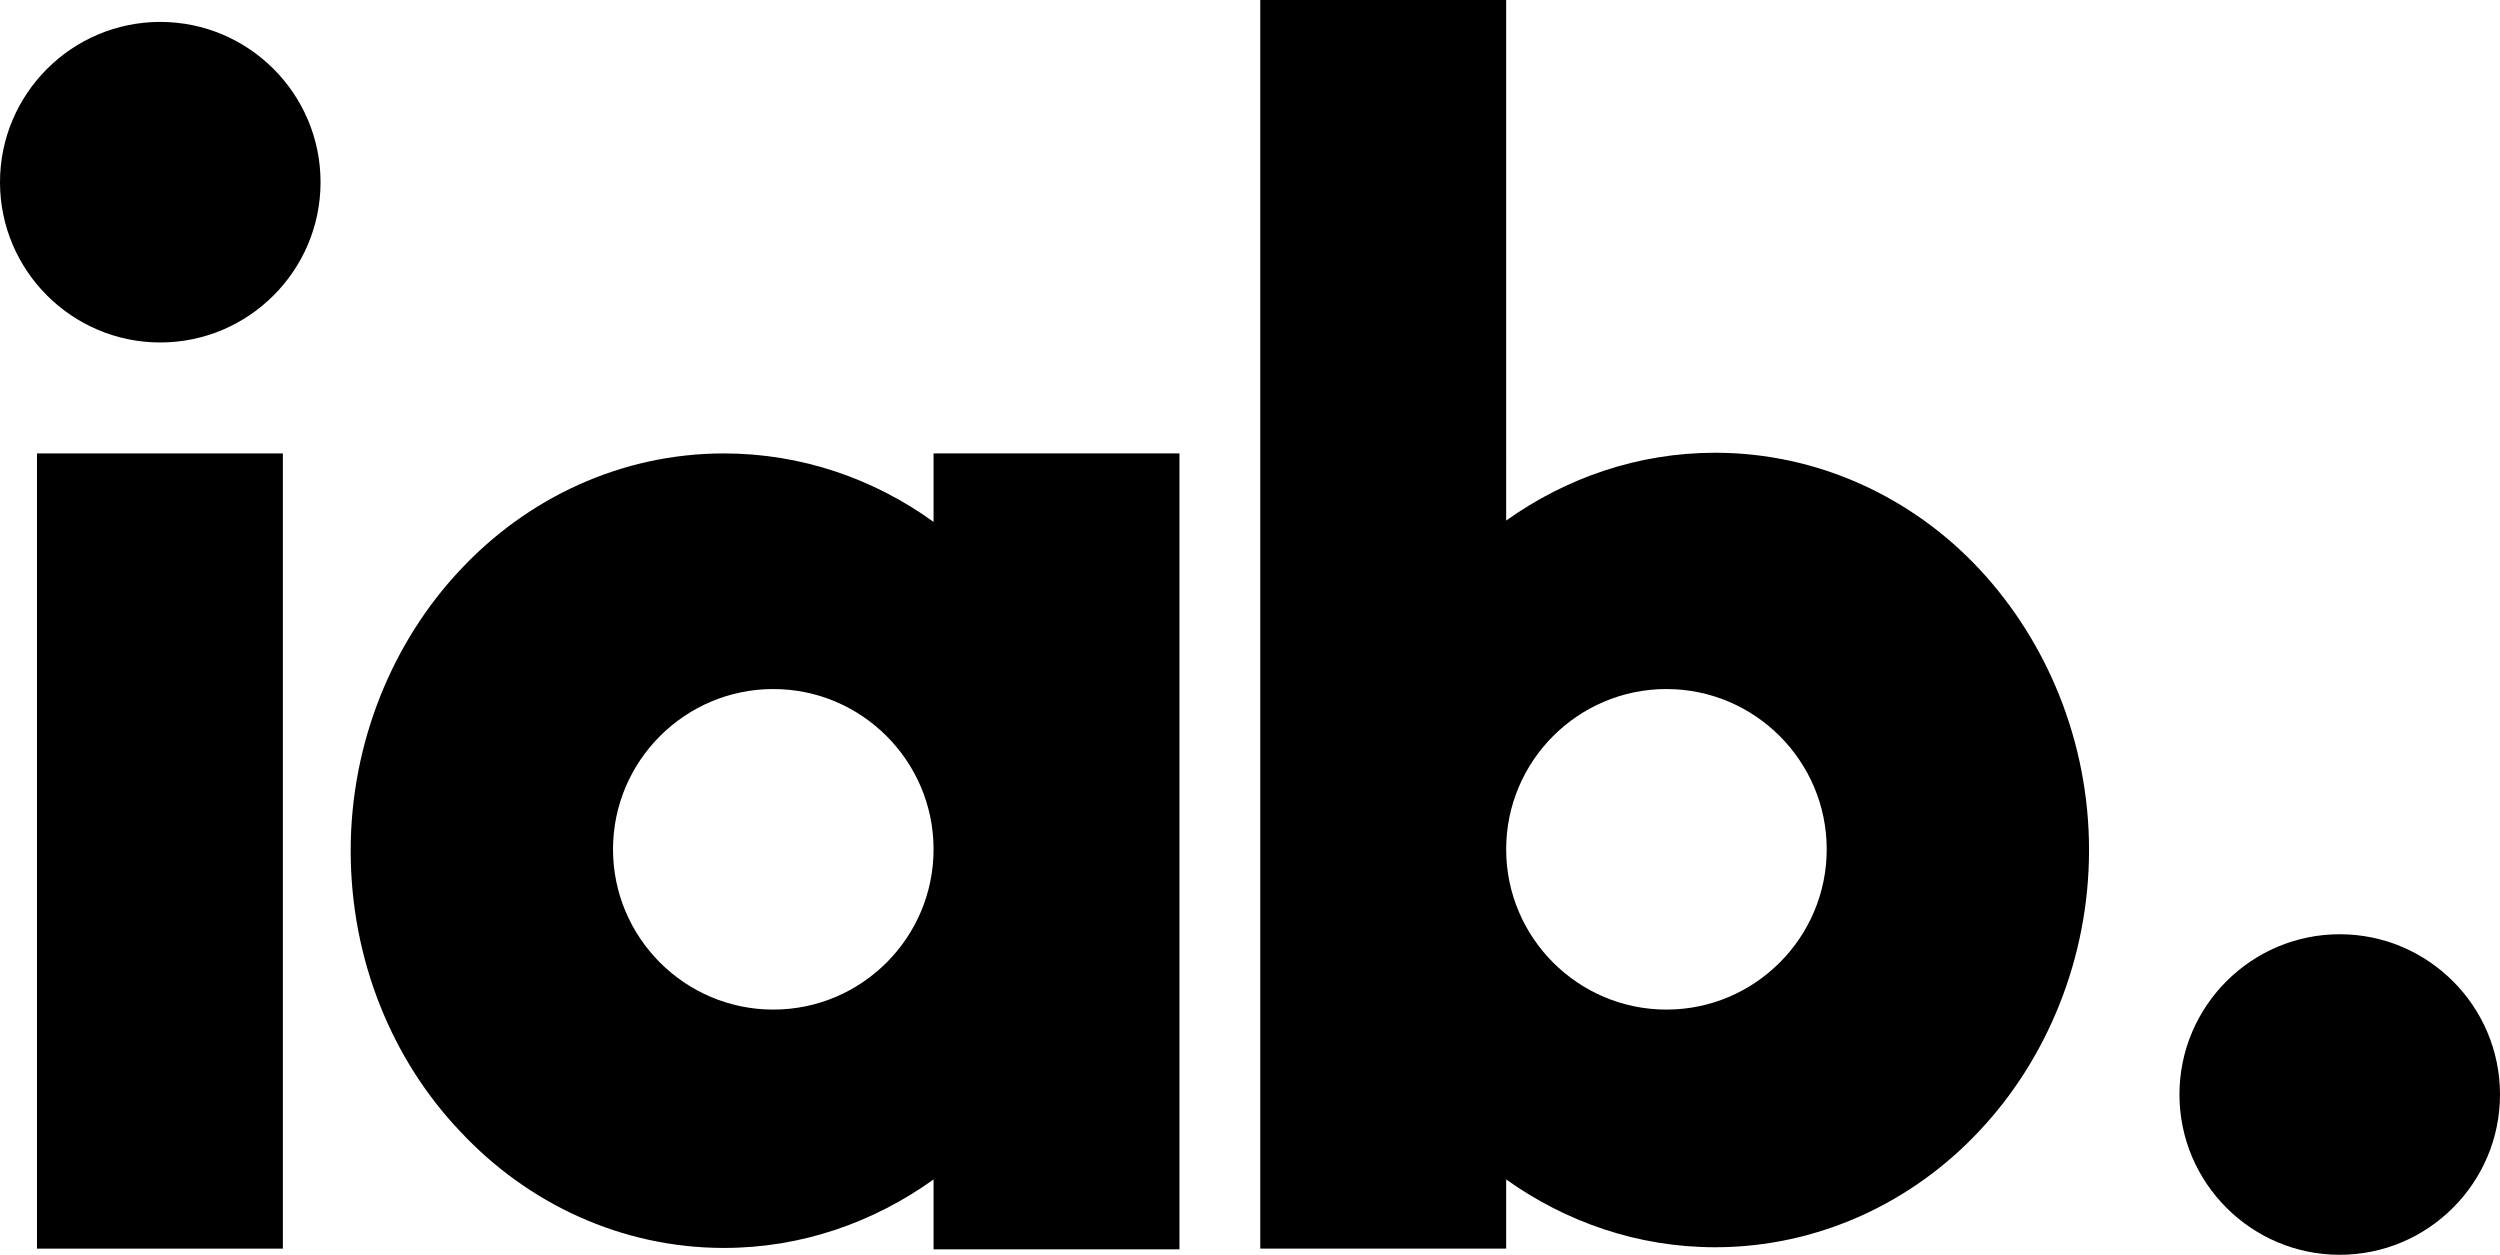 <svg xmlns="http://www.w3.org/2000/svg" xmlns:xlink="http://www.w3.org/1999/xlink" id="Layer_1" x="0px" y="0px" viewBox="0 0 365 183.2" style="enable-background:new 0 0 365 183.2;" xml:space="preserve"><path id="XMLID_3_" d="M341.6,136.4c-12.9,0-23.4,10.5-23.4,23.4c0,12.9,10.5,23.4,23.4,23.4c12.9,0,23.4-10.5,23.4-23.4  C365,146.9,354.5,136.4,341.6,136.4"></path><path id="XMLID_4_" d="M23.4,3.2C10.5,3.2,0,13.7,0,26.6S10.5,50,23.4,50s23.4-10.5,23.4-23.4S36.3,3.2,23.4,3.2"></path><rect id="XMLID_5_" x="5.4" y="66.2" width="35.9" height="116.1"></rect><path id="XMLID_8_" d="M243.3,147.4c-12.9,0-23.4-10.5-23.4-23.4c0-12.9,10.5-23.4,23.4-23.4c12.9,0,23.4,10.5,23.4,23.4  C266.7,136.9,256.2,147.4,243.3,147.4 M289,83.1c-9.8-10.5-23.6-17-38.6-17c-11.3,0-21.8,3.7-30.5,9.9V0H184v182.3h35.9v-10.1  c8.7,6.2,19.2,9.9,30.5,9.9h0c15,0,28.8-6.5,38.6-17c9.8-10.4,16-25.1,16-41C305,108.2,298.8,93.6,289,83.1"></path><path id="XMLID_11_" d="M112.9,147.4c-12.9,0-23.4-10.5-23.4-23.4c0-12.9,10.5-23.4,23.4-23.4c12.9,0,23.4,10.5,23.4,23.4  C136.3,136.9,125.8,147.4,112.9,147.4 M136.3,66.2v10c-8.7-6.3-19.3-10-30.6-10c-15,0-28.7,6.5-38.5,17c-9.8,10.4-16,25.1-16,41  c0,16,6.1,30.6,16,41c9.8,10.5,23.5,17,38.5,17h0c11.3,0,21.8-3.7,30.6-10v10.2h35.9V66.2H136.3L136.3,66.2z"></path></svg>